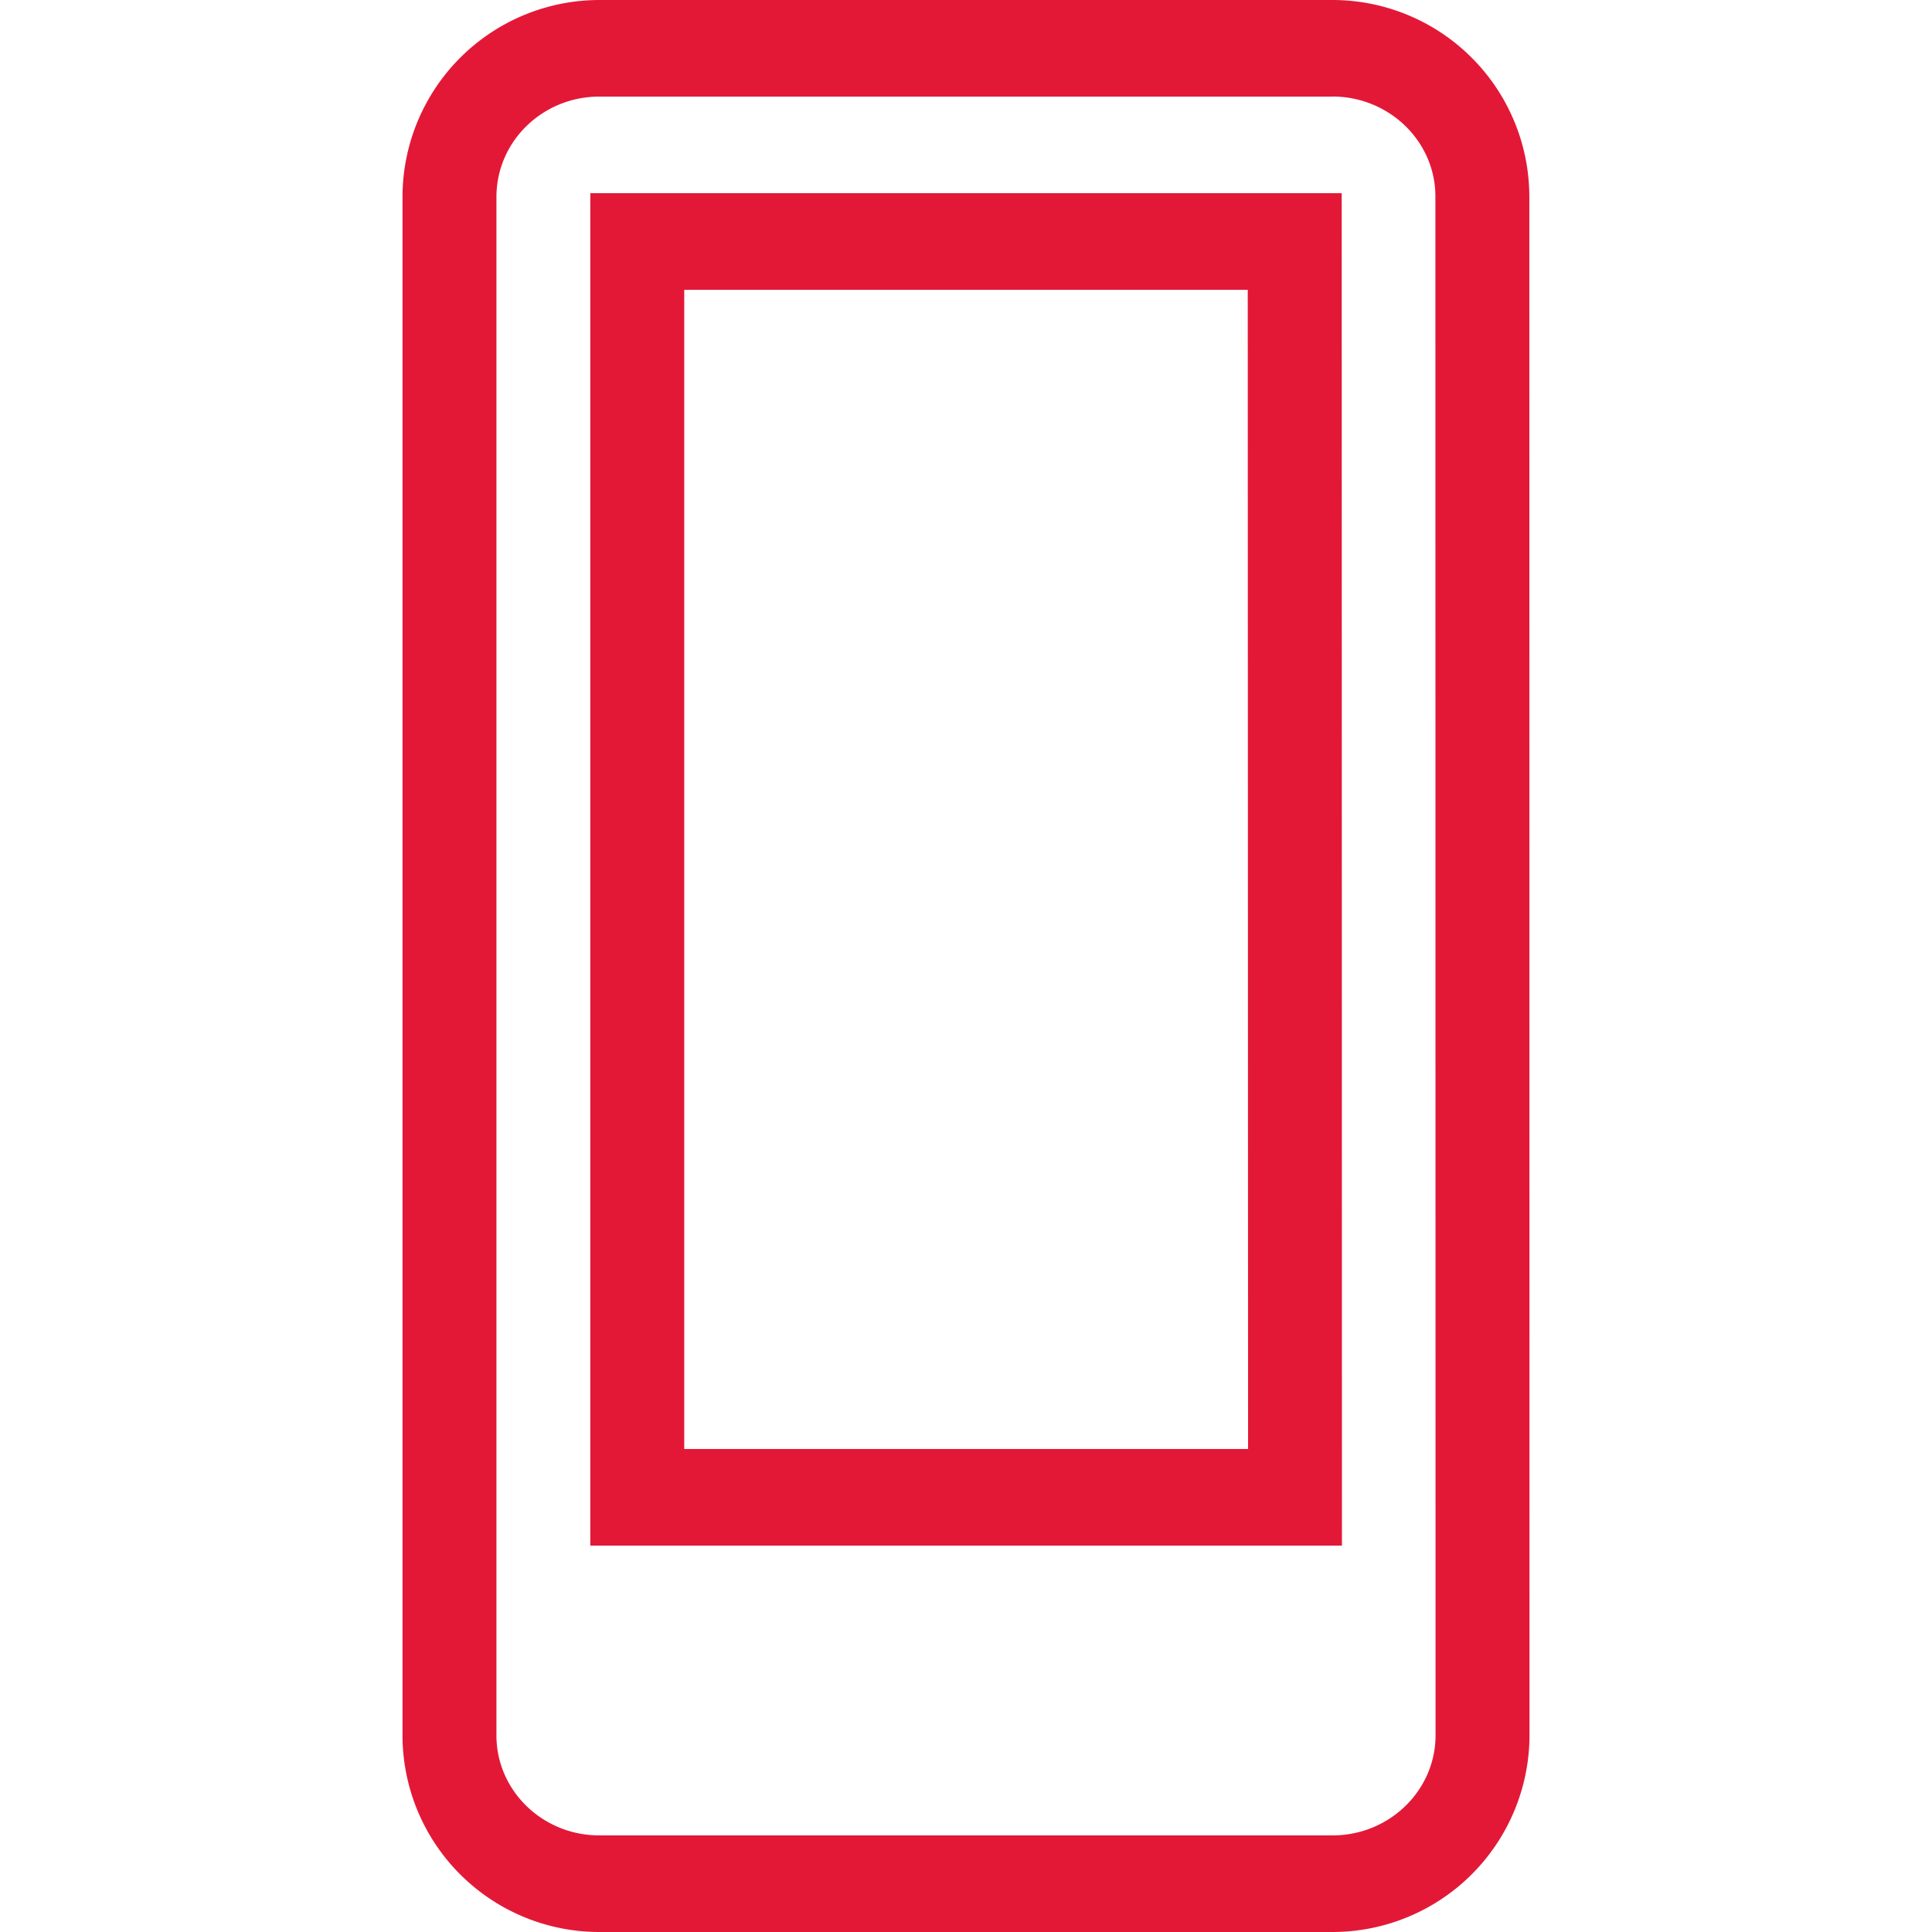 <?xml version="1.0" encoding="utf-8"?>
<svg width="24" height="24" viewBox="5 0 14 24" xmlns="http://www.w3.org/2000/svg">
  <path d="M16.551 0a2.446 2.446 0 0 1 2.447 2.44L19 21.557A2.448 2.448 0 0 1 16.553 24H7.445A2.445 2.445 0 0 1 5 21.56V2.445A2.448 2.448 0 0 1 7.445 0zm0 1.2H7.445c-.706 0-1.278.558-1.278 1.246v19.113c0 .684.572 1.241 1.278 1.241h9.108c.706 0 1.28-.558 1.28-1.244L17.831 2.44c0-.684-.574-1.241-1.28-1.241zm.116 1.2l.003 16.8H7.333V2.4h9.334zM15.5 3.6h-7V18h7.004L15.5 3.6z" fill="#E31837" fill-rule="evenodd"/>
</svg>